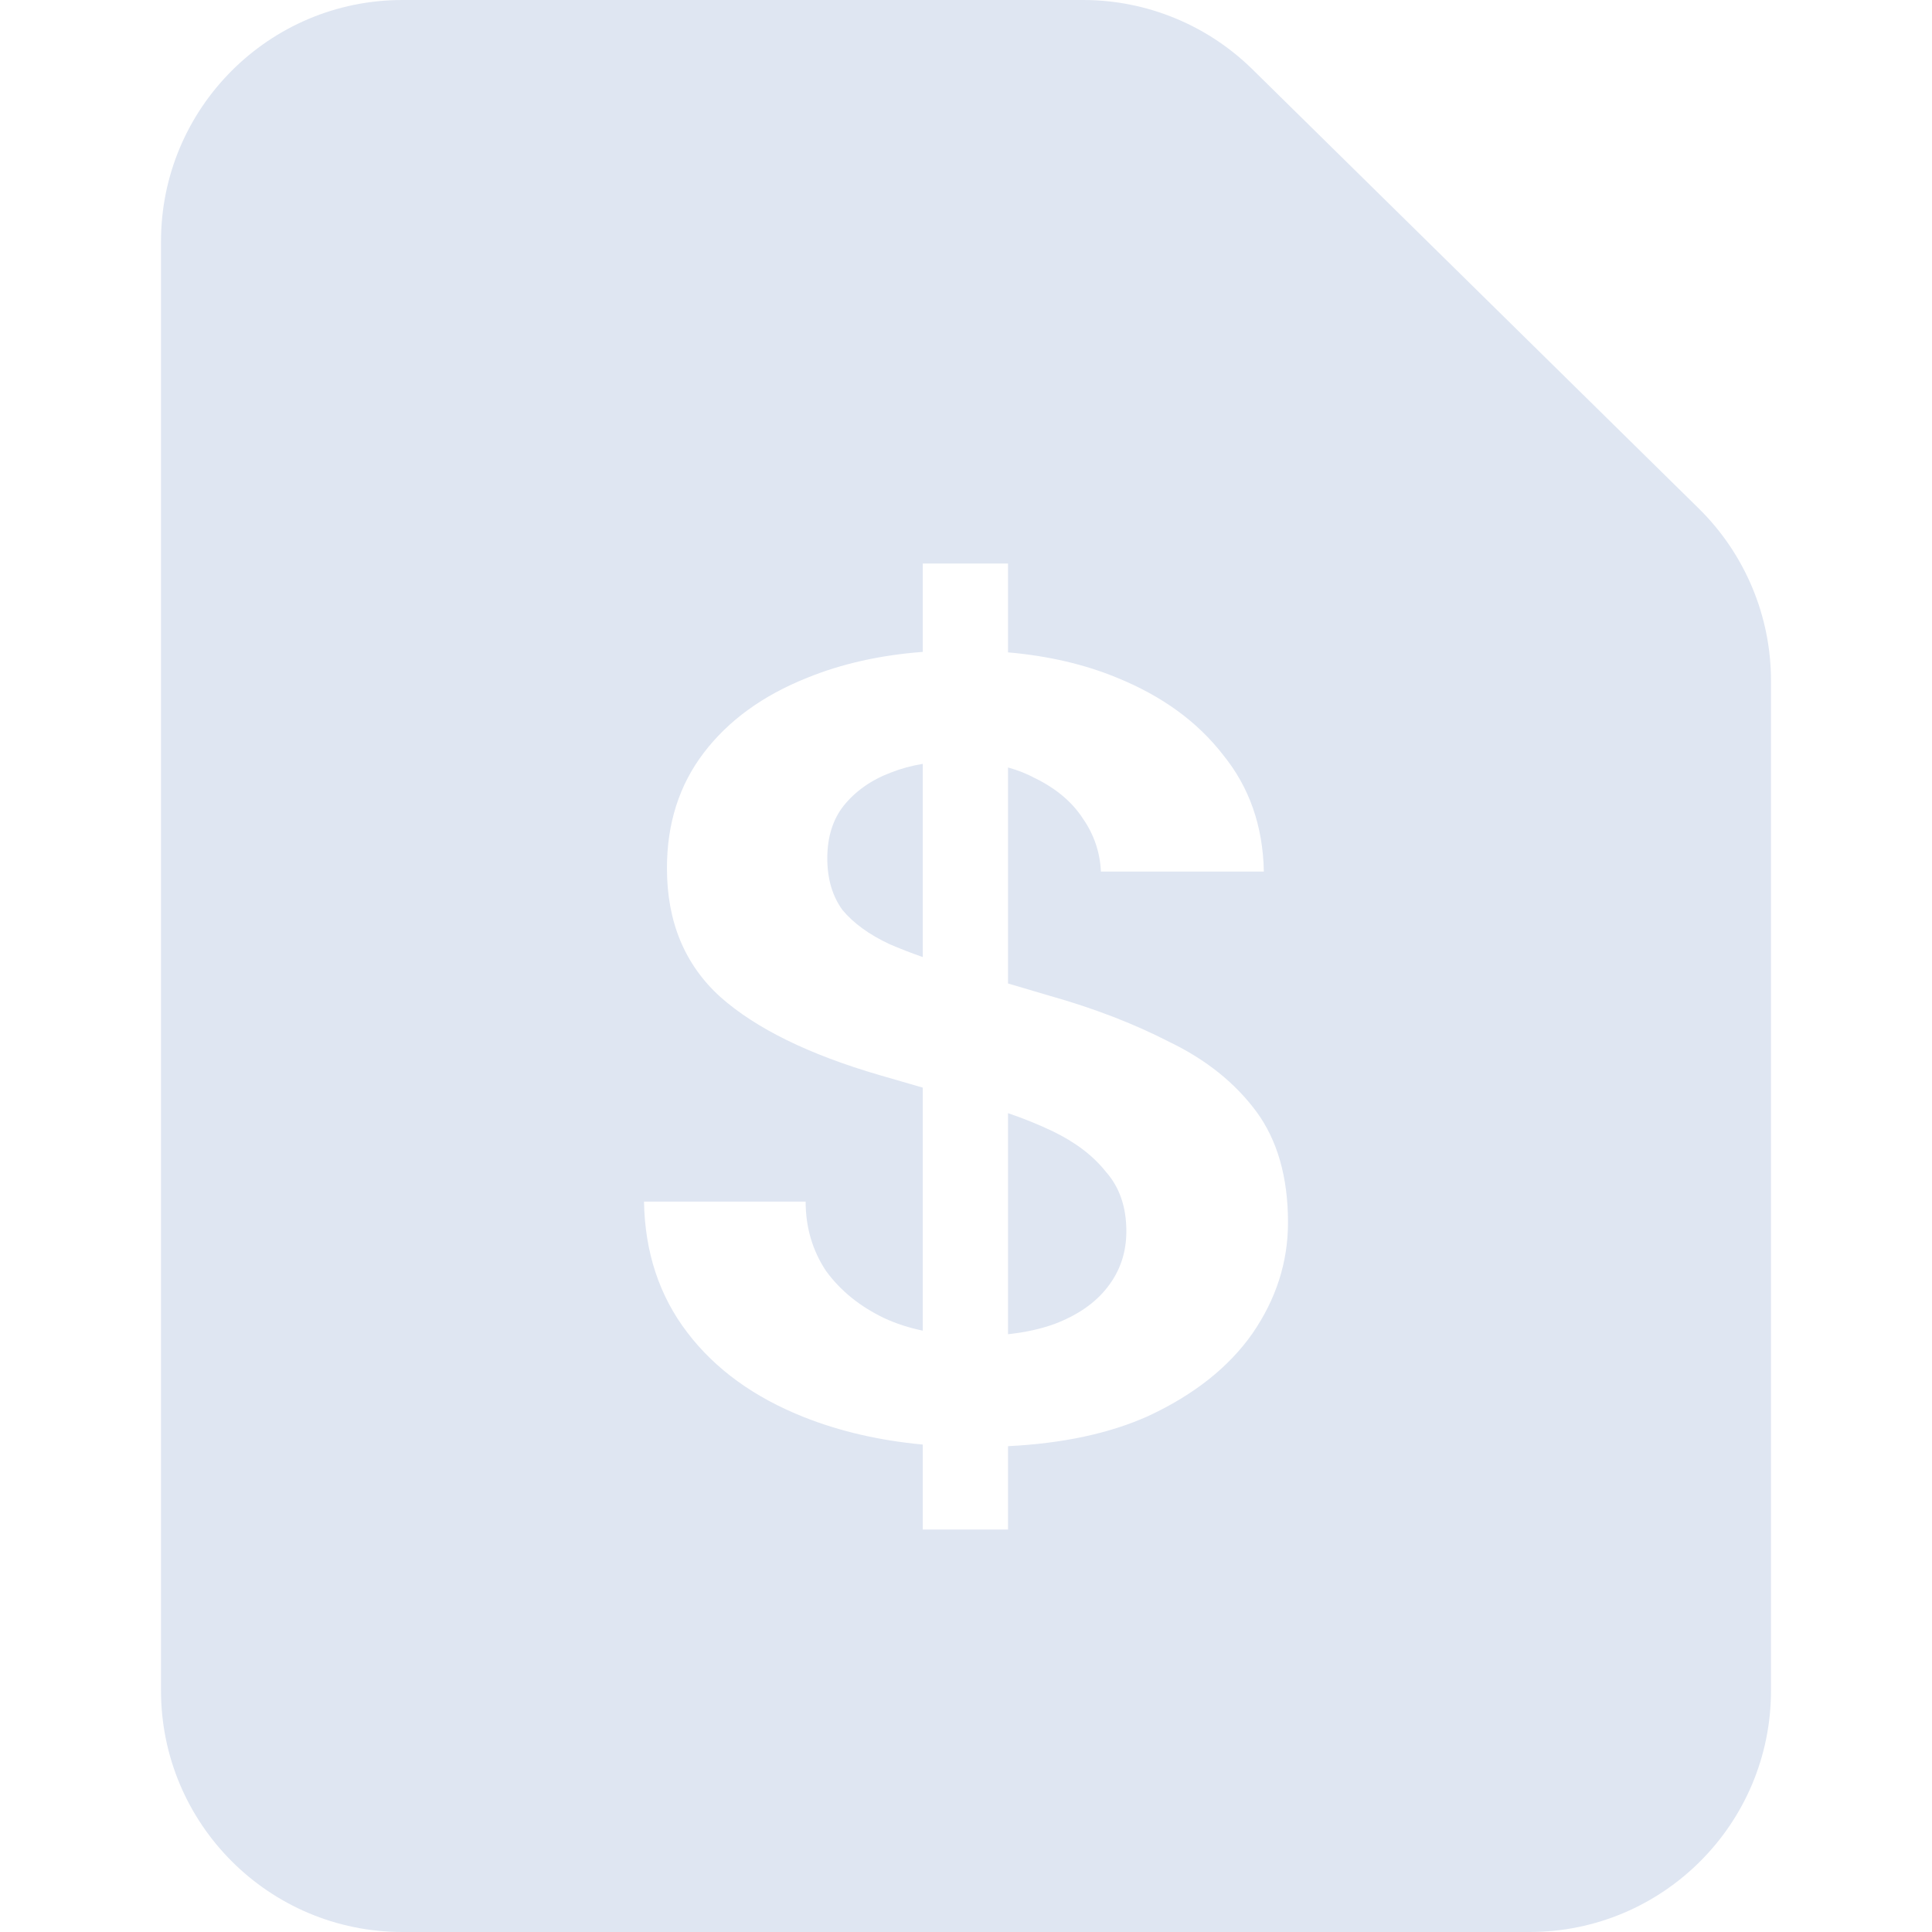 <svg width="24" height="24" viewBox="0 0 24 24" fill="none" xmlns="http://www.w3.org/2000/svg">
<path fill-rule="evenodd" clip-rule="evenodd" d="M5 24H19C20.657 24 22 22.657 22 21V8.457C22 7.653 21.677 6.882 21.104 6.318L15.559 0.862C14.997 0.309 14.242 0 13.454 0H5C3.343 0 2 1.343 2 3V21C2 22.657 3.343 24 5 24ZM11.463 17.945V19H12.522V17.965C13.202 17.931 13.782 17.807 14.261 17.592C14.83 17.328 15.262 16.986 15.557 16.567C15.852 16.139 16 15.679 16 15.187C16 14.622 15.868 14.162 15.605 13.806C15.341 13.451 14.983 13.164 14.53 12.945C14.087 12.717 13.592 12.526 13.043 12.371C12.863 12.318 12.689 12.267 12.522 12.217V9.534C12.642 9.567 12.752 9.61 12.854 9.665C13.117 9.793 13.318 9.961 13.454 10.171C13.592 10.371 13.665 10.59 13.676 10.827H15.7C15.689 10.262 15.52 9.779 15.194 9.378C14.877 8.968 14.44 8.649 13.881 8.421C13.479 8.254 13.026 8.148 12.522 8.104V7H11.463V8.098C10.933 8.138 10.453 8.246 10.024 8.421C9.476 8.64 9.049 8.95 8.743 9.351C8.437 9.752 8.285 10.23 8.285 10.786C8.285 11.451 8.506 11.984 8.949 12.385C9.391 12.777 10.05 13.1 10.925 13.355C11.108 13.408 11.287 13.46 11.463 13.511V16.53C11.291 16.494 11.133 16.443 10.988 16.376C10.682 16.23 10.44 16.034 10.261 15.788C10.092 15.533 10.008 15.246 10.008 14.927H8C8.011 15.556 8.19 16.098 8.538 16.553C8.885 17.009 9.37 17.36 9.992 17.606C10.437 17.782 10.927 17.895 11.463 17.945ZM11.463 11.889V9.489C11.323 9.512 11.191 9.548 11.067 9.597C10.825 9.688 10.63 9.825 10.482 10.007C10.345 10.18 10.277 10.399 10.277 10.663C10.277 10.918 10.34 11.132 10.466 11.305C10.603 11.469 10.798 11.611 11.051 11.729C11.178 11.784 11.315 11.837 11.463 11.889ZM12.522 13.828V16.574C12.738 16.551 12.933 16.508 13.107 16.444C13.391 16.335 13.607 16.184 13.755 15.993C13.913 15.793 13.992 15.56 13.992 15.296C13.992 14.995 13.908 14.749 13.739 14.558C13.581 14.358 13.36 14.189 13.075 14.052C12.906 13.971 12.721 13.896 12.522 13.828Z" fill="#DFE6F2"/>
</svg>
